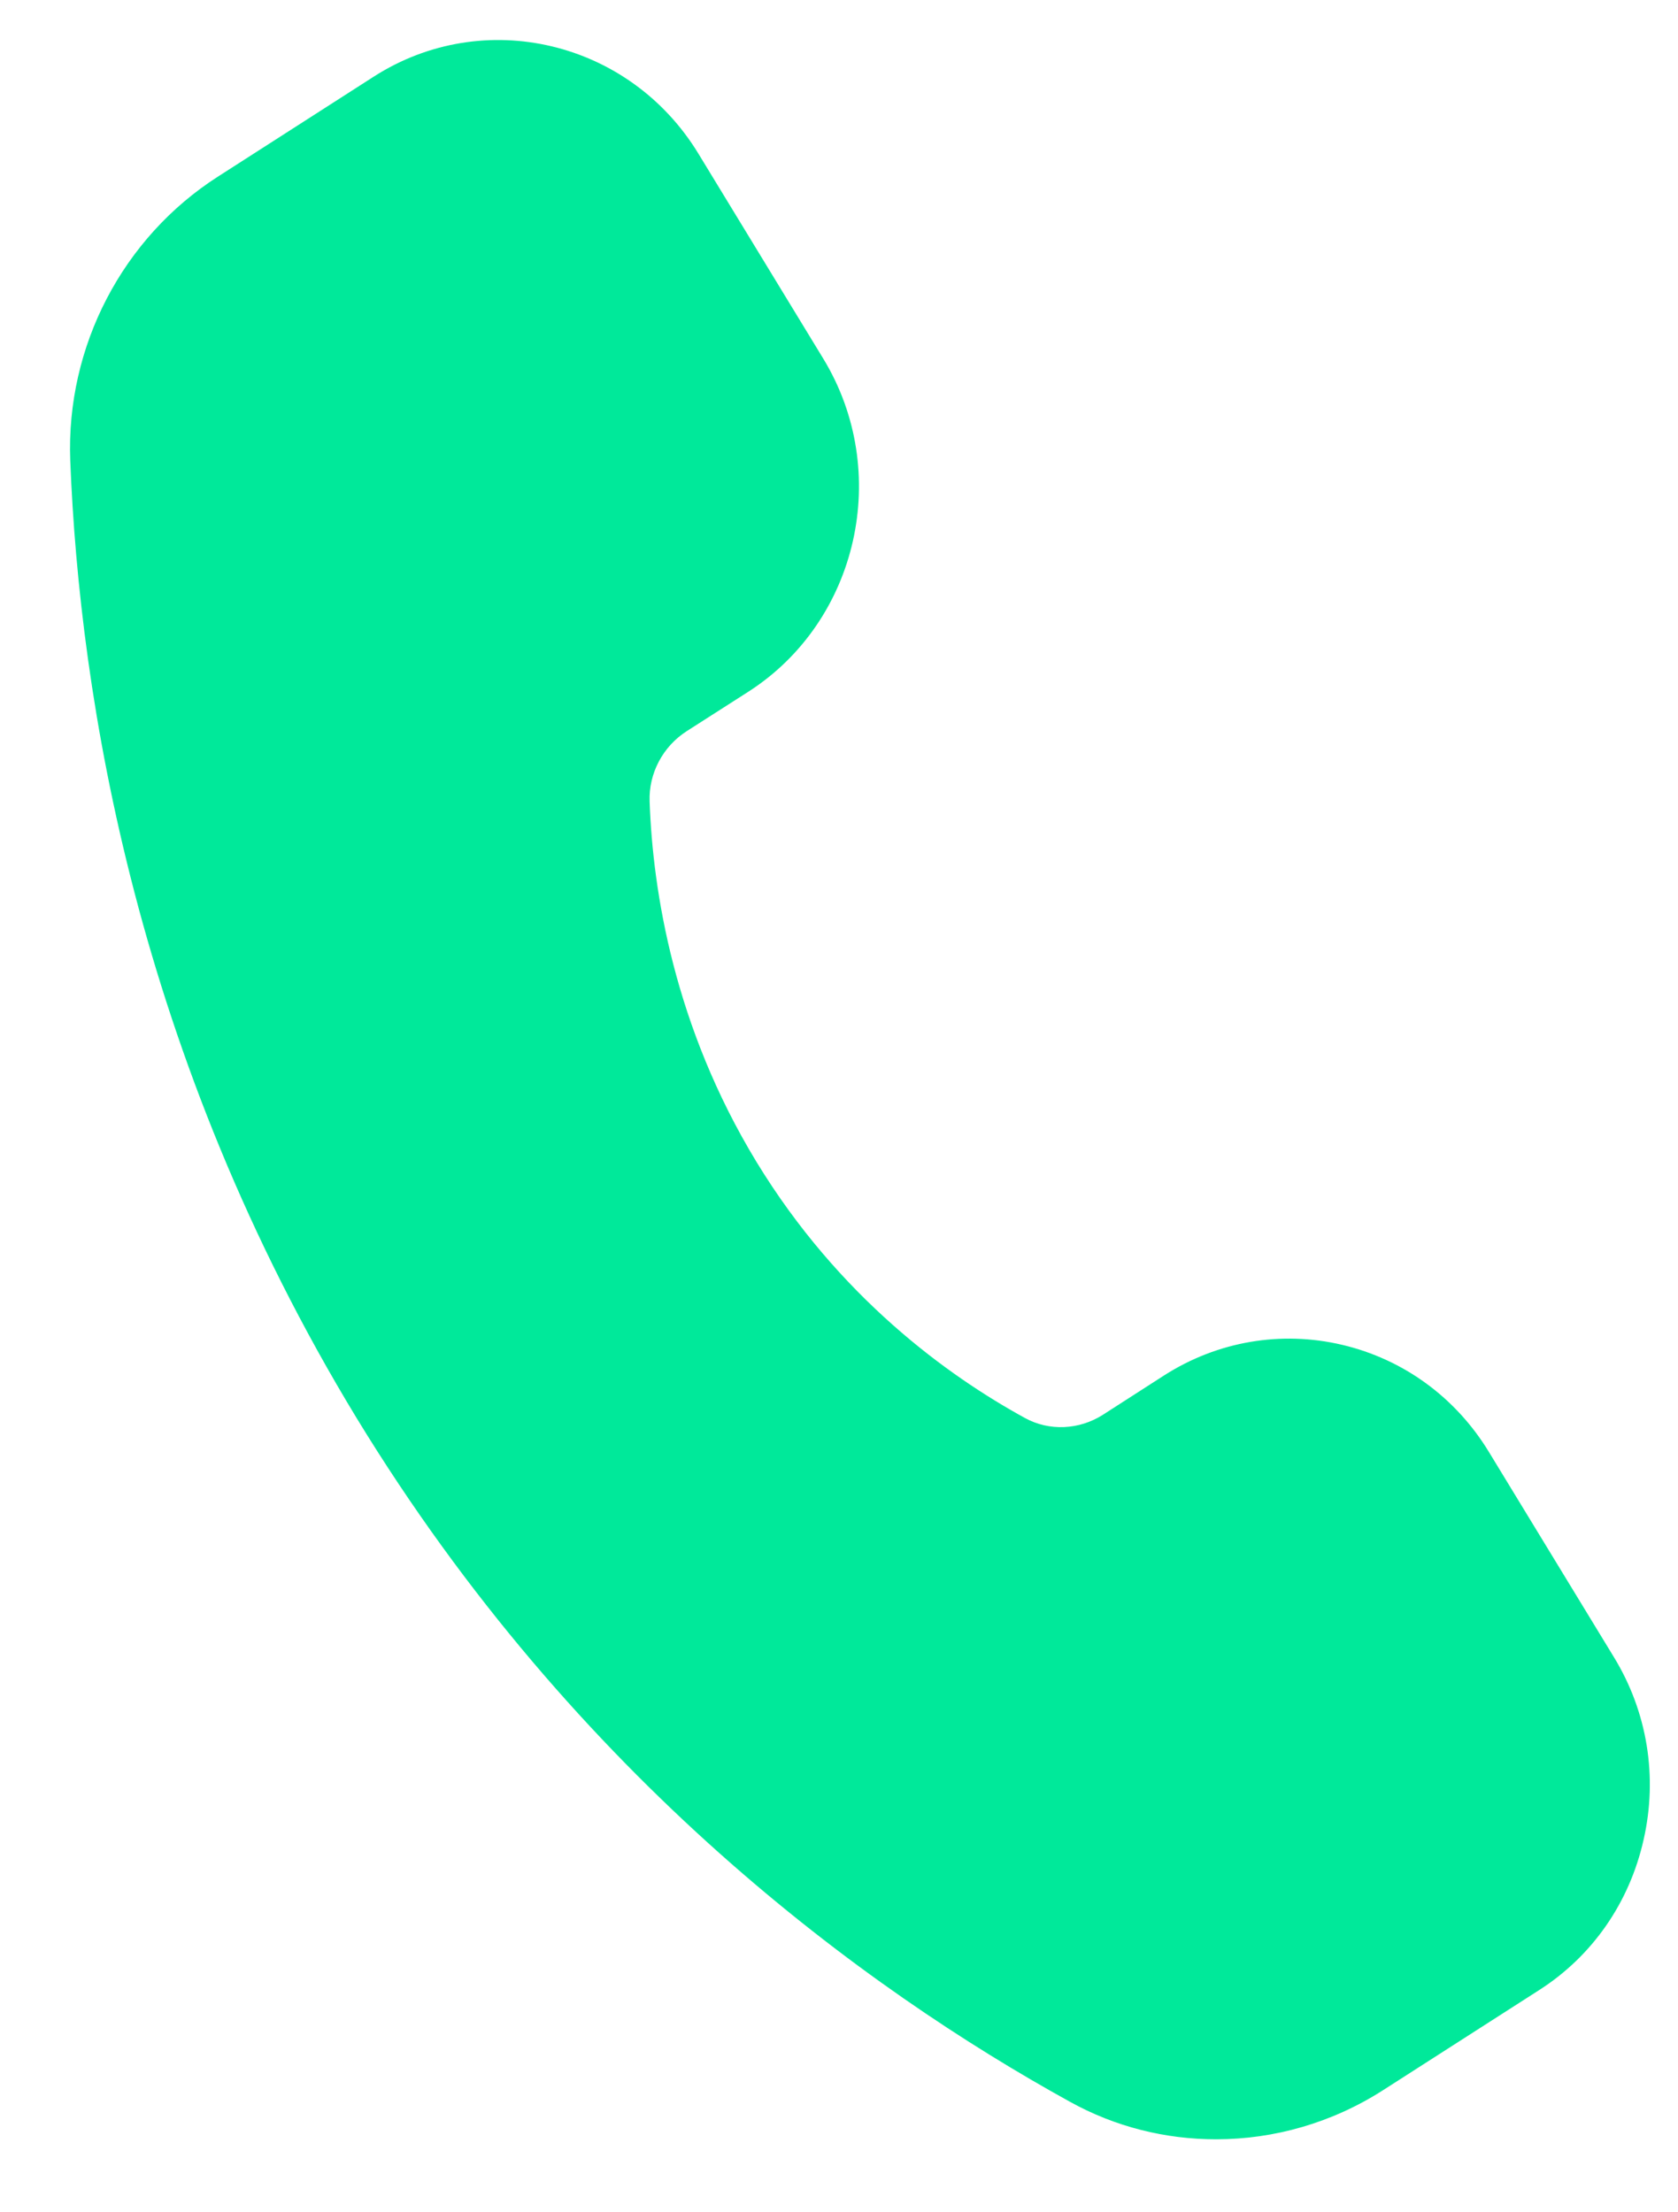 <?xml version="1.0" encoding="UTF-8"?>
<svg xmlns="http://www.w3.org/2000/svg" width="22" height="29" viewBox="0 0 22 29" fill="none">
  <path d="M21.549 24.116C21.364 24.94 20.877 25.643 20.175 26.09L18.135 27.398C17.466 27.827 16.705 28.043 15.944 28.043C15.281 28.043 14.622 27.881 14.026 27.55C11.354 26.076 7.561 23.321 4.674 18.586C1.794 13.847 1.043 9.145 0.921 6.035C0.865 4.541 1.607 3.115 2.859 2.314L4.898 1.006C6.342 0.079 8.253 0.532 9.156 2.013L10.793 4.7C11.696 6.181 11.255 8.141 9.812 9.067L9.004 9.584C8.691 9.784 8.503 10.139 8.517 10.507C8.559 11.684 8.839 13.455 9.917 15.229C10.998 17.004 12.428 18.035 13.44 18.589C13.756 18.762 14.148 18.745 14.461 18.545L15.265 18.028C15.964 17.582 16.797 17.44 17.598 17.629C18.402 17.819 19.087 18.319 19.522 19.035L21.16 21.723C21.598 22.439 21.737 23.291 21.549 24.116Z" fill="#00E99A"></path>
</svg>
